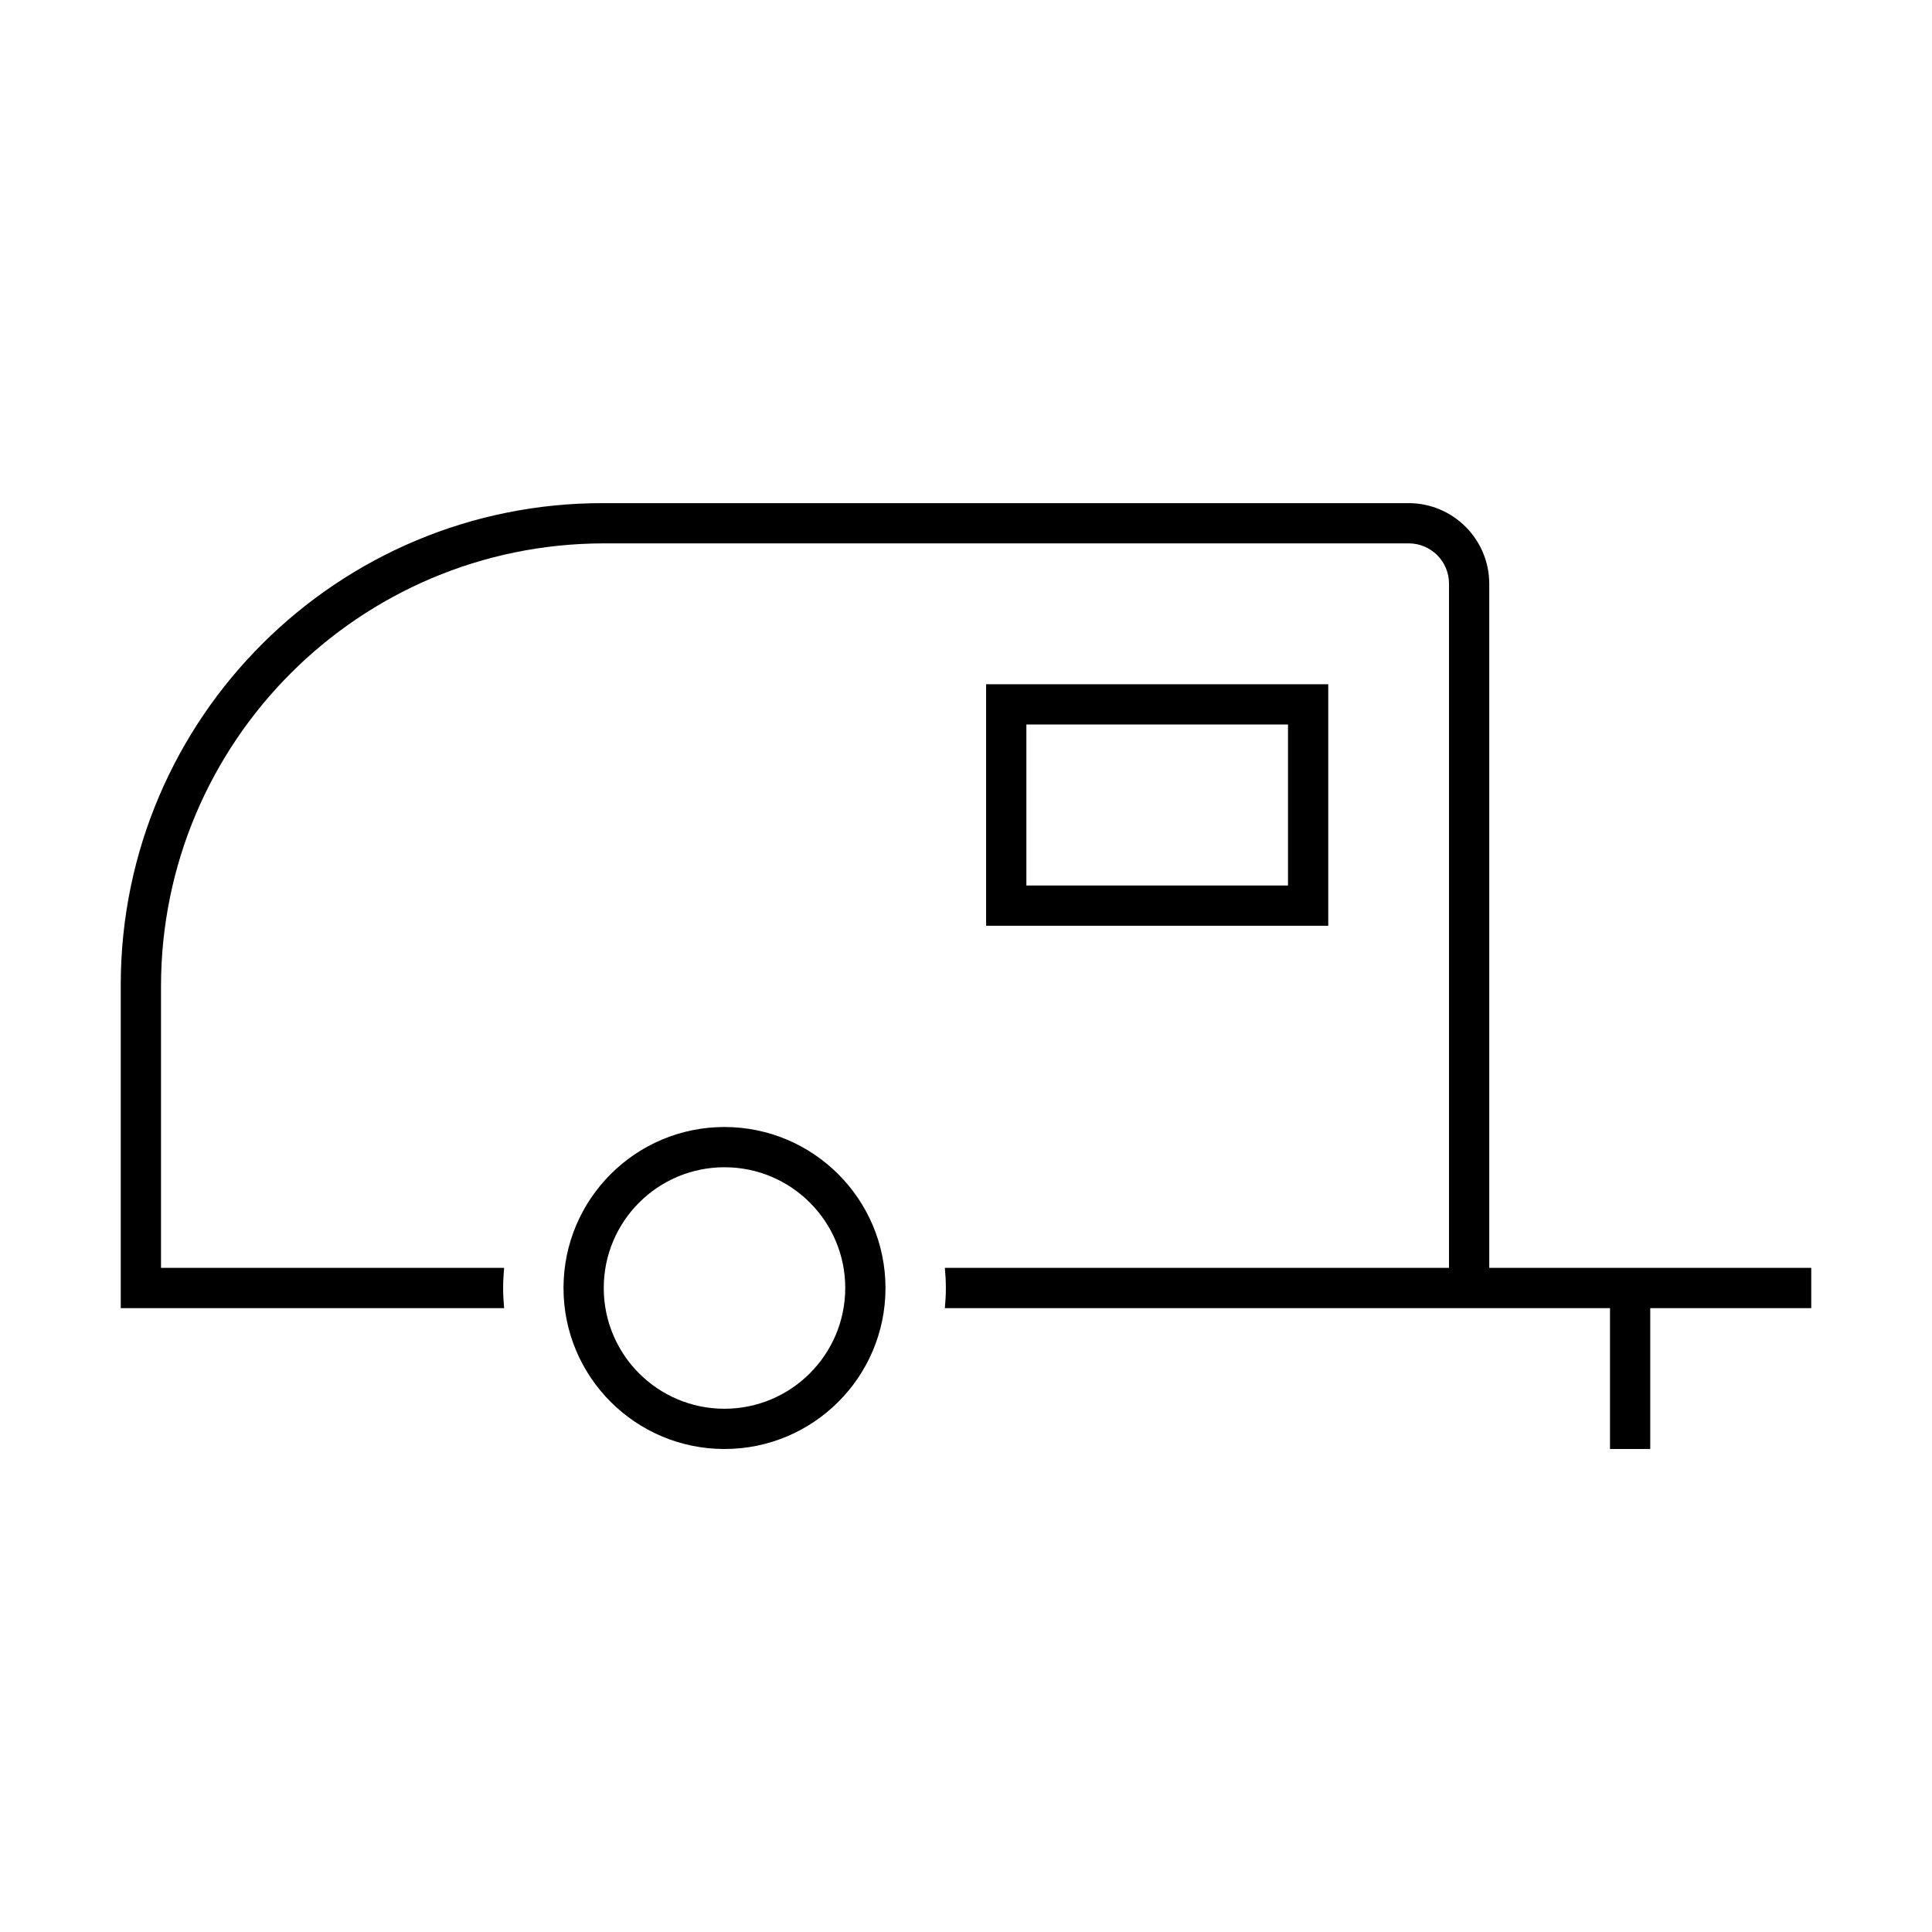 <svg width="96" height="96" xmlns="http://www.w3.org/2000/svg" xmlns:xlink="http://www.w3.org/1999/xlink" xml:space="preserve" overflow="hidden"><g transform="translate(-632 -250)"><path d="M681 284 681 296 698 296 698 284ZM696 294 683 294 683 286 696 286Z"/><path d="M668 306C663.582 306 660 309.582 660 314 660 318.418 663.582 322 668 322 672.418 322 676 318.418 676 314 675.995 309.584 672.416 306.005 668 306ZM668 320C664.686 320 662 317.314 662 314 662 310.686 664.686 308 668 308 671.314 308 674 310.686 674 314 673.996 317.312 671.312 319.996 668 320Z"/><path d="M712 315 712 322 714 322 714 315 722 315 722 313 706 313 706 279C705.993 276.794 704.206 275.007 702 275L662 275C648.777 274.968 638.032 285.661 638 298.884 638 298.923 638 298.961 638 299L638 315 657.05 315C657.02 314.671 657 314.339 657 314 657 313.661 657.02 313.329 657.05 313L640 313 640 299C640.014 286.855 649.855 277.014 662 277L702 277C703.105 277 704 277.895 704 279L704 313 678.949 313C678.979 313.331 679 313.664 679 314 679 314.336 678.979 314.669 678.949 315Z"/></g></svg>